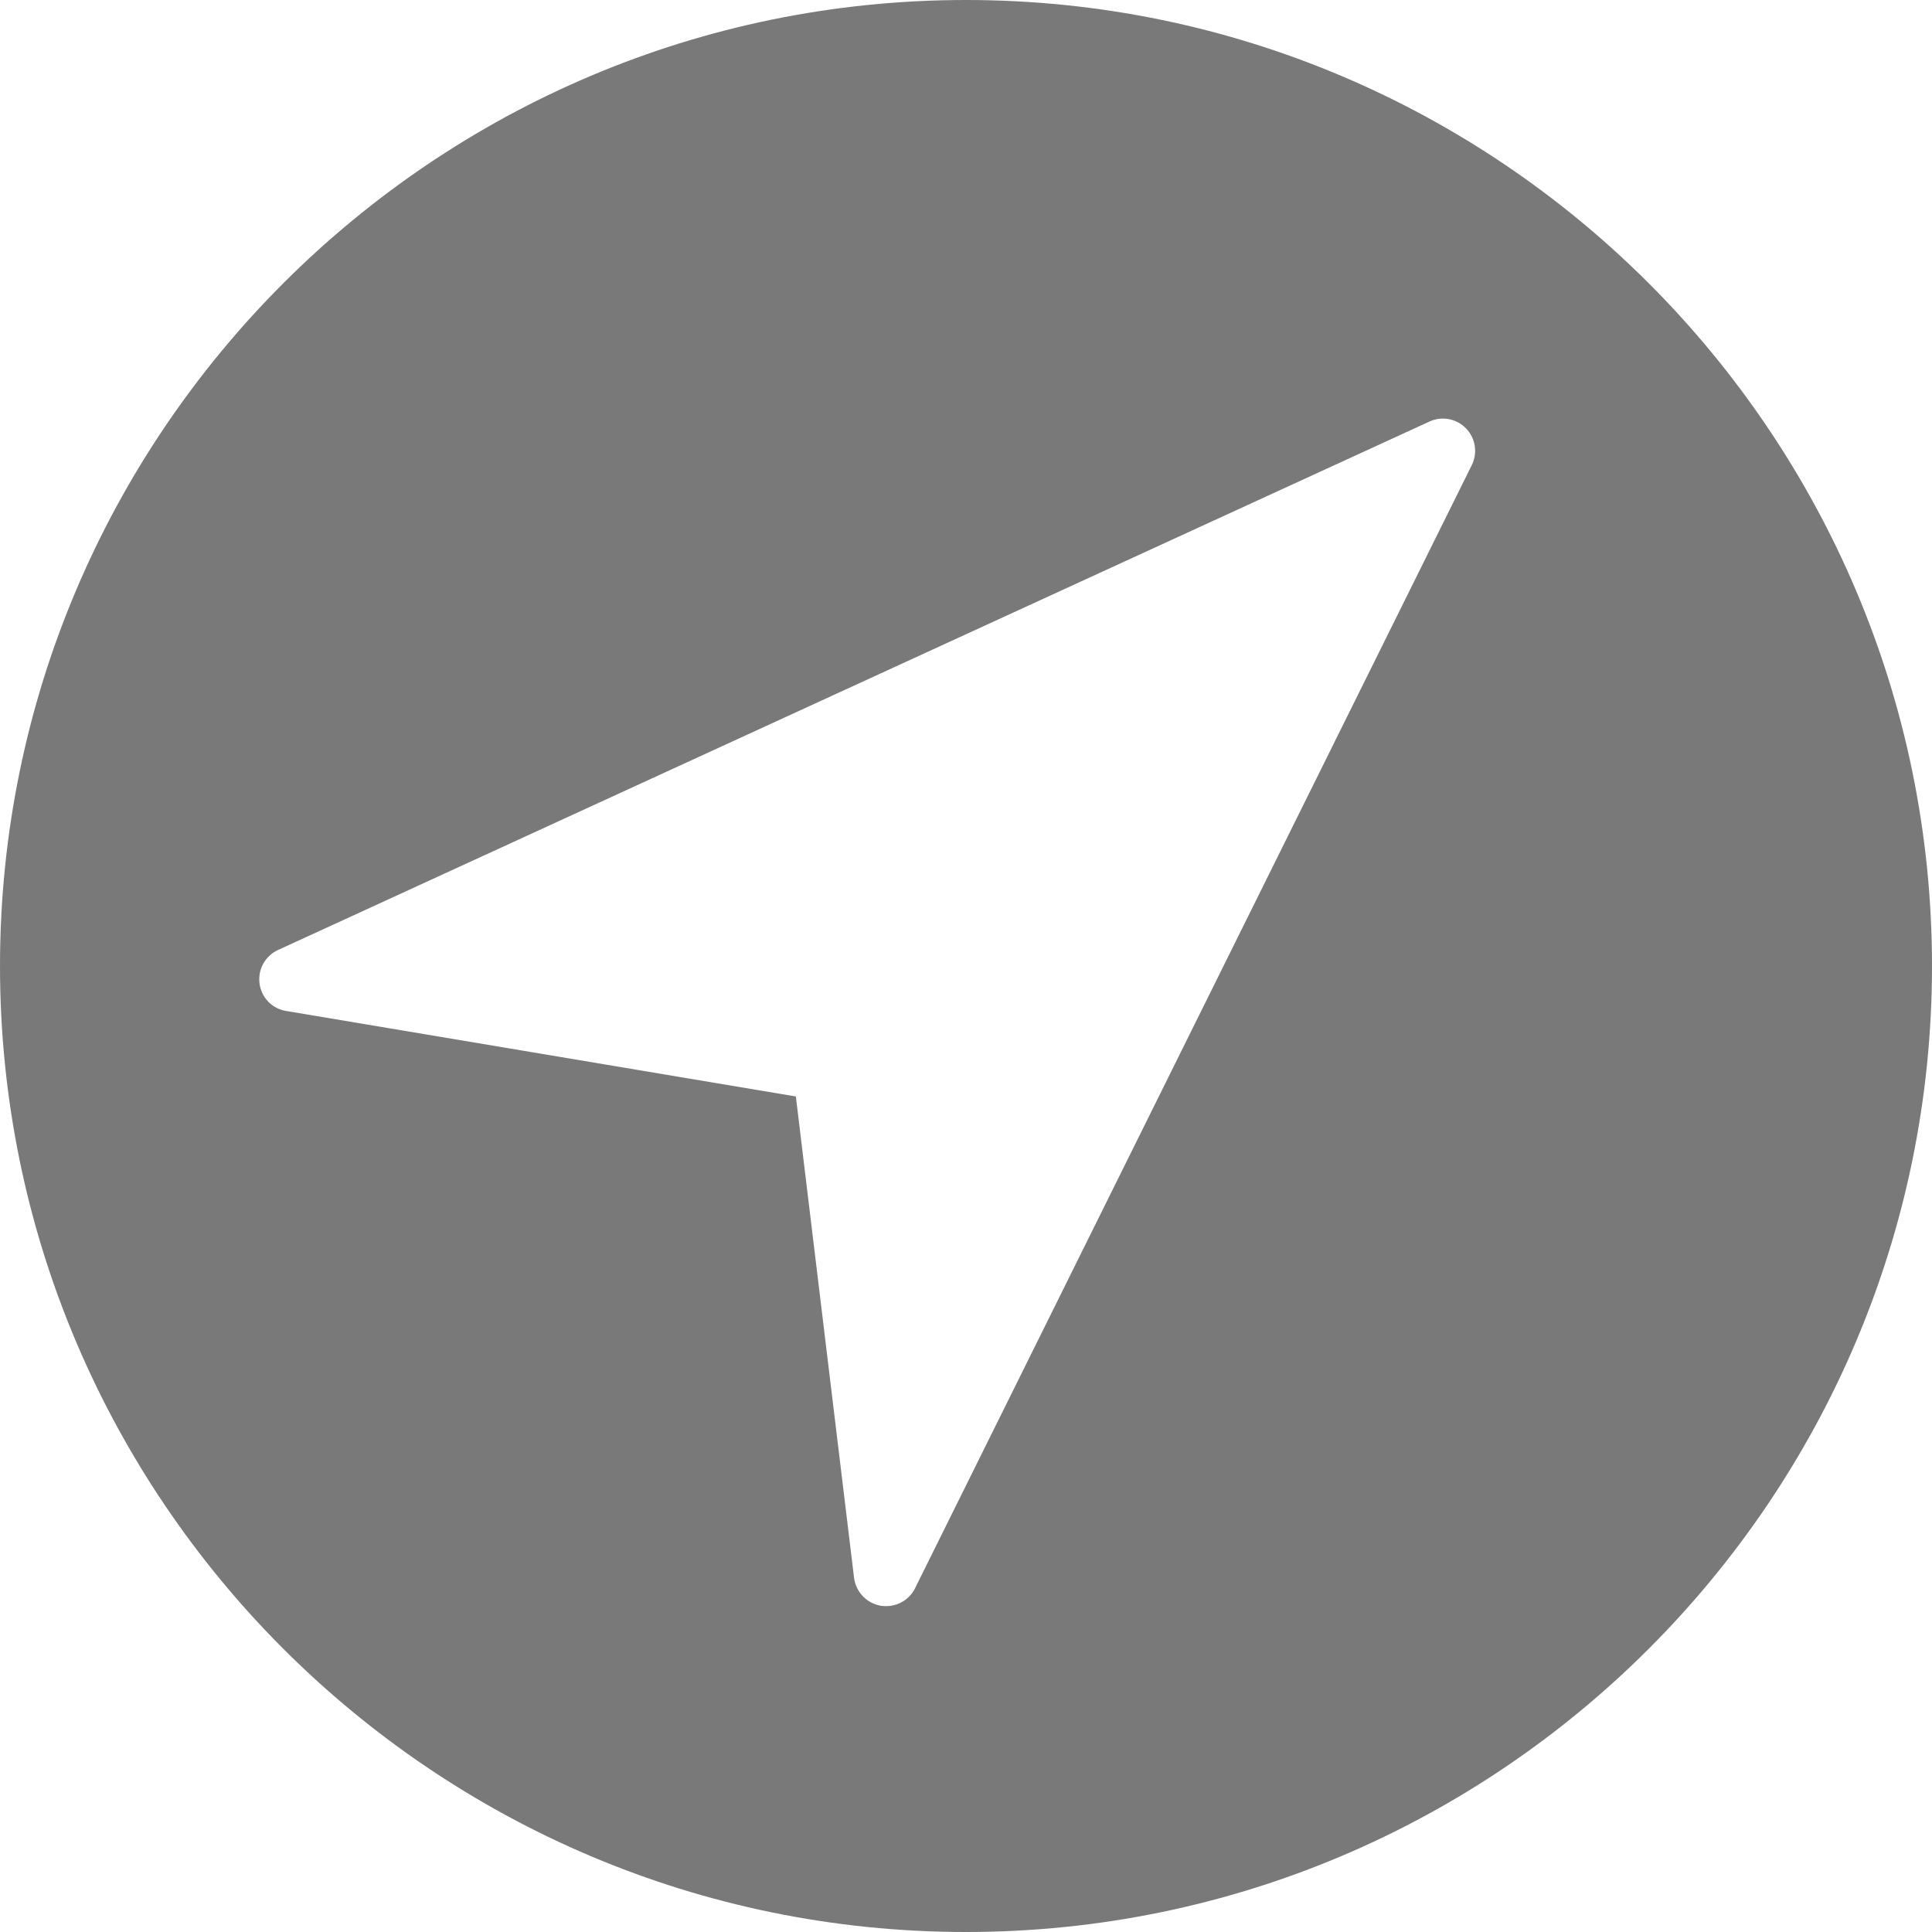 <?xml version="1.0" encoding="UTF-8"?>
<svg width="15px" height="15px" viewBox="0 0 15 15" version="1.1" xmlns="http://www.w3.org/2000/svg" xmlns:xlink="http://www.w3.org/1999/xlink">
    <!-- Generator: Sketch 53.2 (72643) - https://sketchapp.com -->
    <title>navigation</title>
    <desc>Created with Sketch.</desc>
    <g id="Page-1" stroke="none" stroke-width="1" fill="none" fill-rule="evenodd">
        <g id="Yard-Sale-Listing" transform="translate(-277, -1009)" fill="#797979" fill-rule="nonzero">
            <g id="Group-26-Copy" transform="translate(277, 1004)">
                <g id="Group-17">
                    <g id="Group-12">
                        <g id="navigation" transform="translate(0, 5)">
                            <path d="M7.5,0 C3.365,0 0,3.365 0,7.5 C0,11.636 3.365,15 7.5,15 C11.636,15 15,11.636 15,7.5 C15,3.365 11.636,0 7.5,0 Z M11.427,3.611 L7.104,12.332 C7.061,12.418 6.973,12.47 6.88,12.47 C6.866,12.47 6.852,12.469 6.838,12.467 C6.729,12.448 6.645,12.36 6.631,12.251 L6.179,8.513 L2.221,7.849 C2.113,7.832 2.029,7.745 2.015,7.636 C2.001,7.527 2.058,7.422 2.158,7.376 L11.098,3.273 C11.194,3.228 11.309,3.25 11.382,3.326 C11.456,3.402 11.474,3.516 11.427,3.611 Z" id="Shape"></path>
                        </g>
                    </g>
                </g>
            </g>
        </g>
    </g>
</svg>